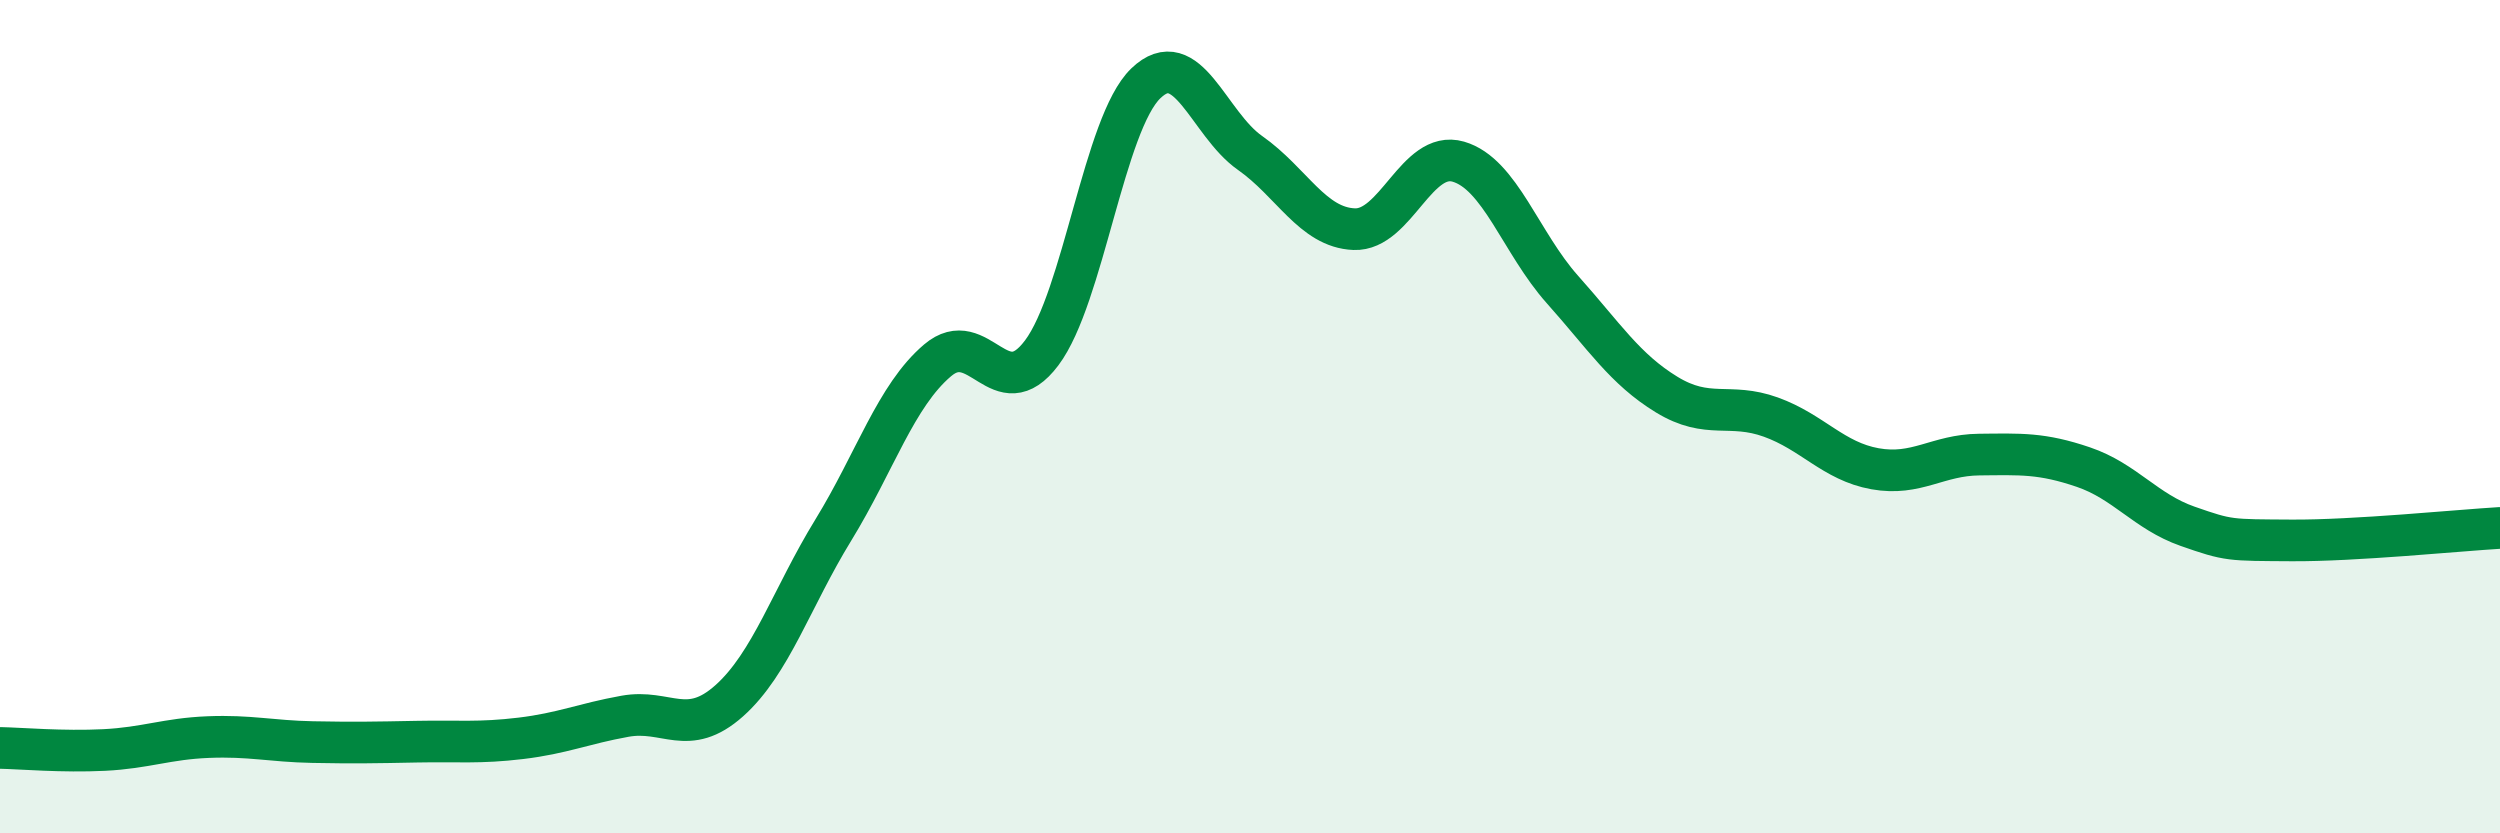 
    <svg width="60" height="20" viewBox="0 0 60 20" xmlns="http://www.w3.org/2000/svg">
      <path
        d="M 0,17.95 C 0.5,17.96 1.5,18.05 2.5,18 C 3.5,17.95 4,17.73 5,17.69 C 6,17.65 6.5,17.79 7.5,17.81 C 8.5,17.83 9,17.82 10,17.8 C 11,17.78 11.5,17.84 12.5,17.72 C 13.5,17.6 14,17.37 15,17.19 C 16,17.01 16.5,17.71 17.5,16.82 C 18.5,15.93 19,14.35 20,12.72 C 21,11.09 21.5,9.5 22.5,8.65 C 23.5,7.8 24,9.8 25,8.47 C 26,7.14 26.5,2.96 27.5,2 C 28.5,1.04 29,2.97 30,3.67 C 31,4.37 31.5,5.46 32.5,5.5 C 33.5,5.54 34,3.59 35,3.88 C 36,4.17 36.5,5.83 37.5,6.95 C 38.5,8.07 39,8.86 40,9.47 C 41,10.08 41.5,9.65 42.5,10.01 C 43.5,10.37 44,11.07 45,11.25 C 46,11.43 46.5,10.92 47.5,10.91 C 48.5,10.9 49,10.87 50,11.21 C 51,11.55 51.5,12.28 52.5,12.63 C 53.5,12.98 53.5,12.96 55,12.97 C 56.5,12.98 59,12.73 60,12.67L60 20L0 20Z"
        fill="#008740"
        opacity="0.1"
        stroke-linecap="round"
        stroke-linejoin="round"
      />
      <path
        d="M 0,17.95 C 0.5,17.96 1.5,18.05 2.5,18 C 3.5,17.95 4,17.73 5,17.69 C 6,17.65 6.5,17.79 7.5,17.81 C 8.5,17.83 9,17.82 10,17.8 C 11,17.78 11.5,17.84 12.5,17.72 C 13.5,17.6 14,17.37 15,17.19 C 16,17.01 16.5,17.71 17.5,16.82 C 18.5,15.93 19,14.35 20,12.72 C 21,11.09 21.5,9.5 22.5,8.65 C 23.5,7.8 24,9.8 25,8.47 C 26,7.14 26.5,2.96 27.5,2 C 28.5,1.04 29,2.97 30,3.67 C 31,4.37 31.5,5.46 32.5,5.5 C 33.5,5.54 34,3.59 35,3.88 C 36,4.17 36.5,5.83 37.5,6.95 C 38.5,8.07 39,8.86 40,9.47 C 41,10.08 41.5,9.65 42.5,10.01 C 43.5,10.37 44,11.07 45,11.25 C 46,11.43 46.5,10.92 47.5,10.91 C 48.5,10.9 49,10.87 50,11.21 C 51,11.55 51.5,12.28 52.5,12.63 C 53.5,12.98 53.5,12.96 55,12.97 C 56.5,12.98 59,12.73 60,12.67"
        stroke="#008740"
        stroke-width="1"
        fill="none"
        stroke-linecap="round"
        stroke-linejoin="round"
      />
    </svg>
  